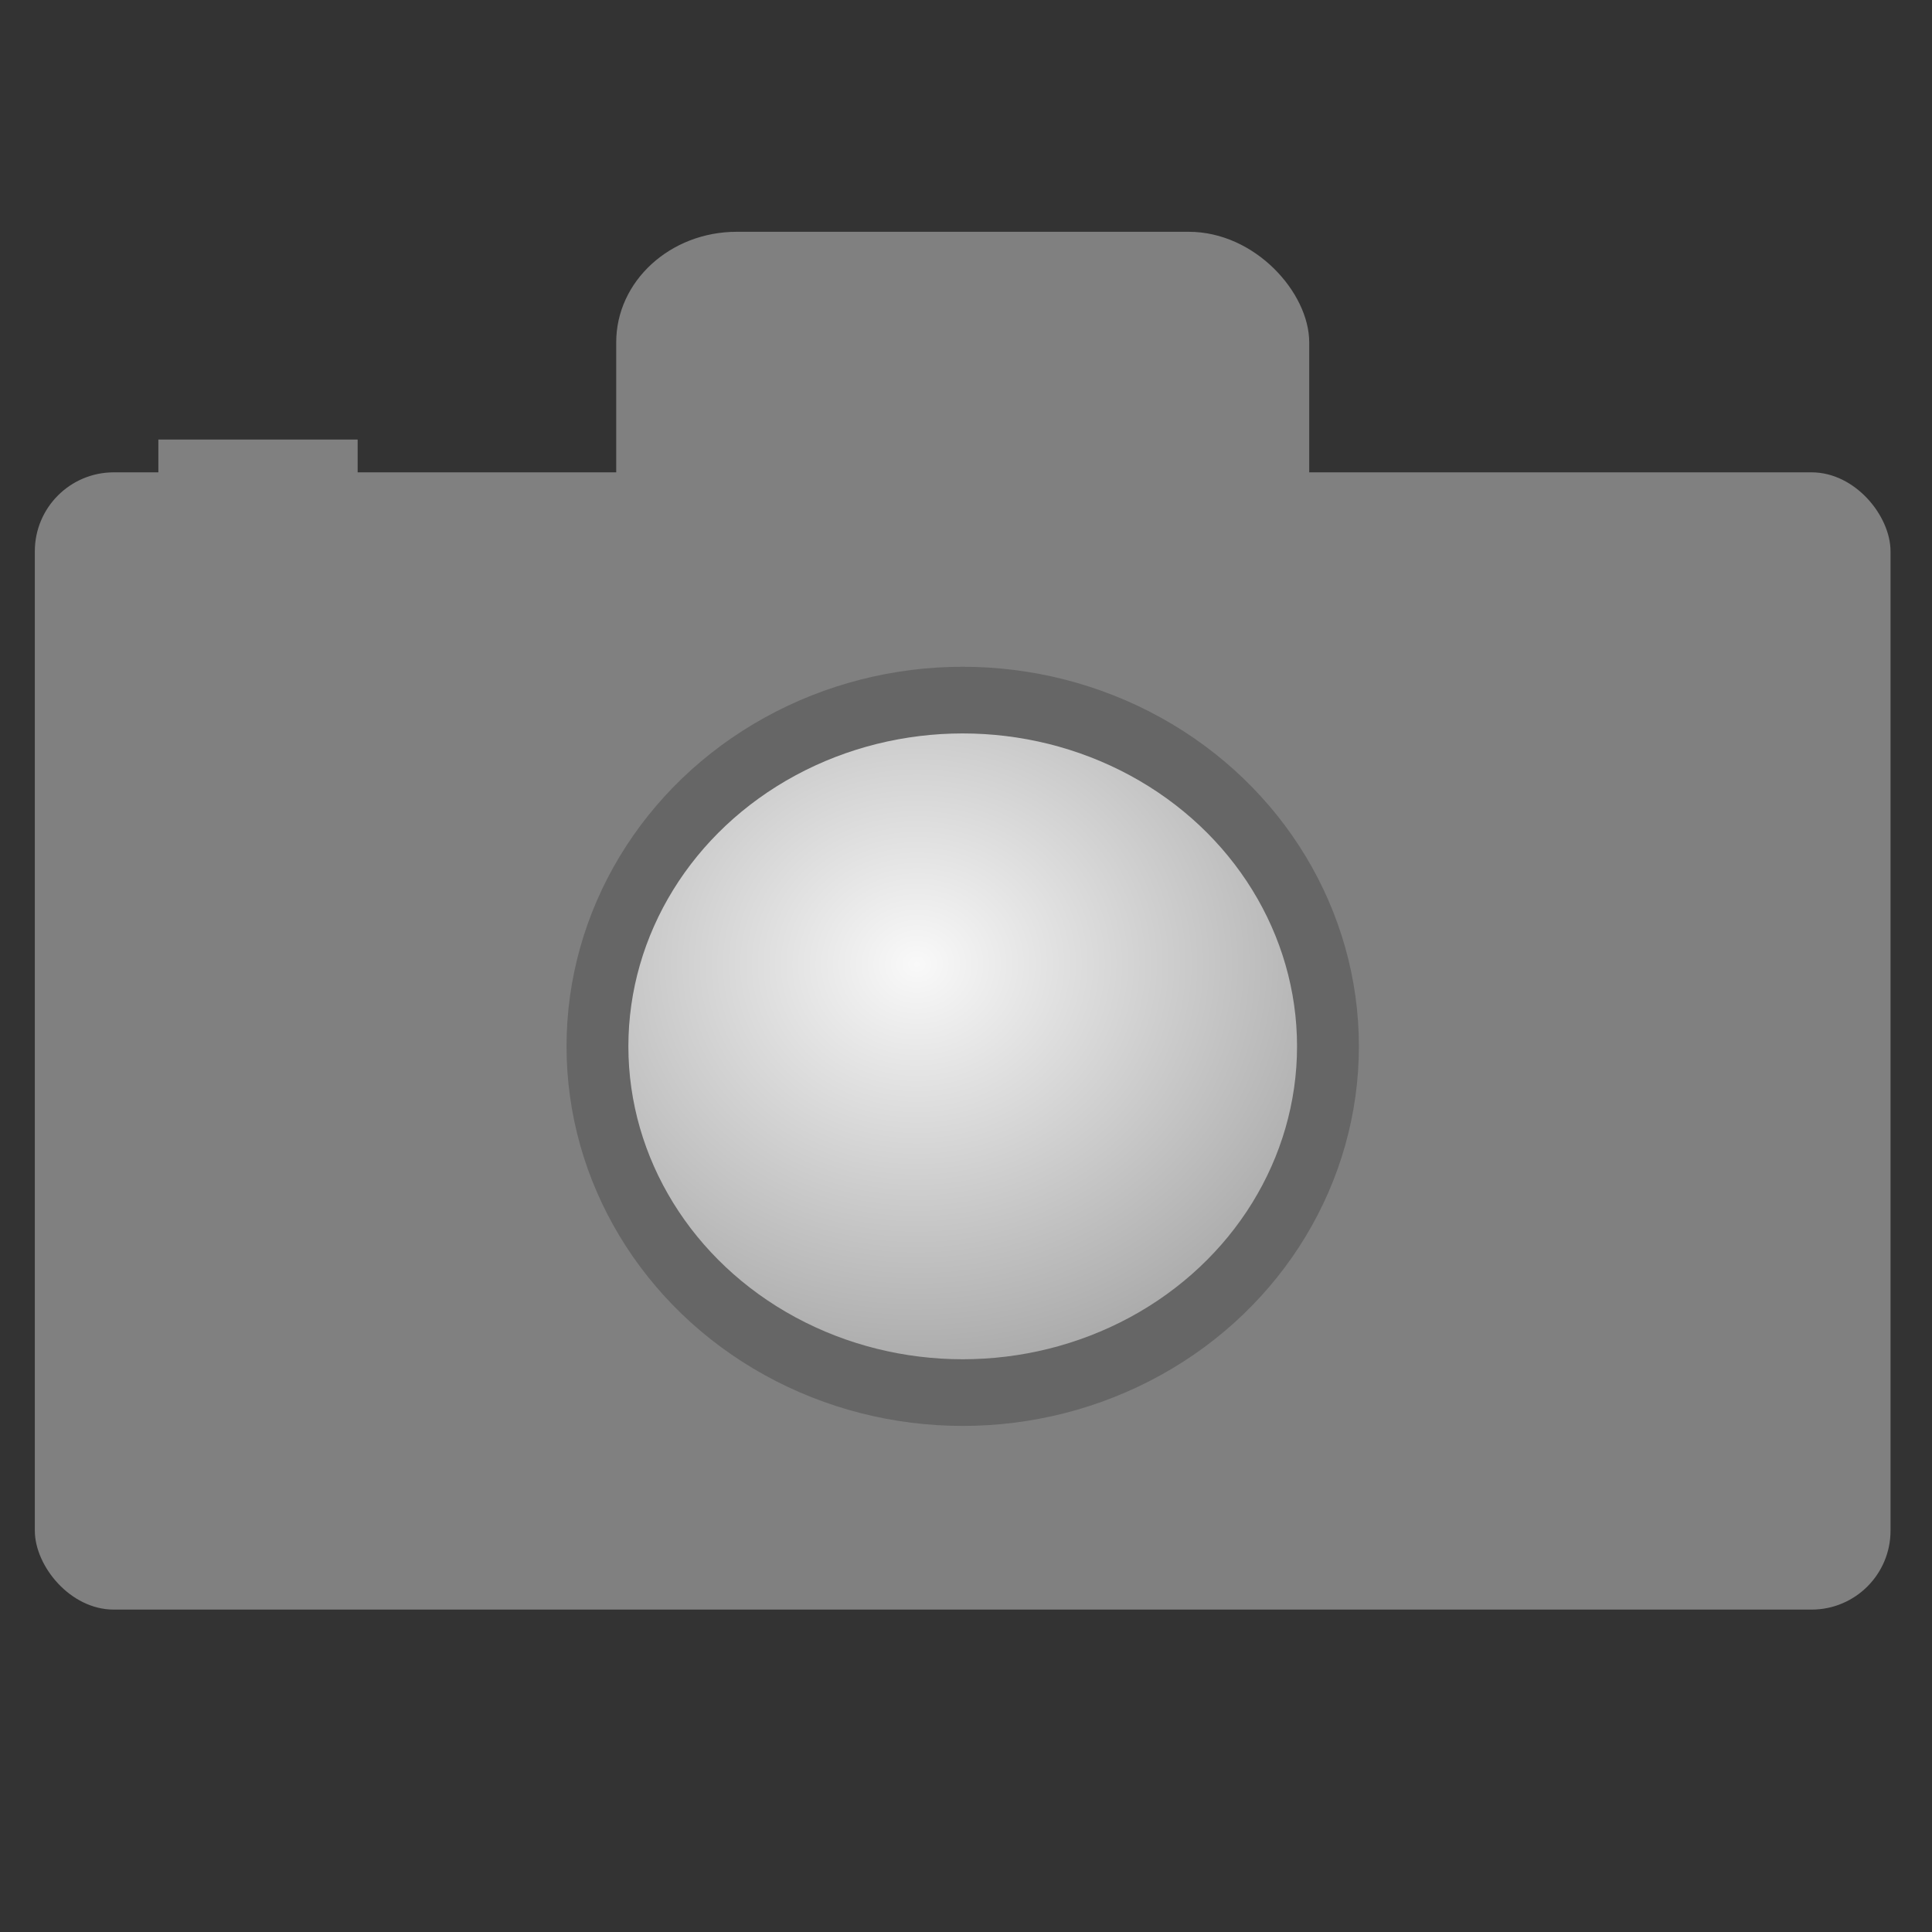 <svg width="300" height="300" version="1.1" viewBox="0 0 79.376 79.376" xmlns="http://www.w3.org/2000/svg">
	<rect x="0" y="0" width="79.376" height="79.376" fill="#333333" stroke="none"/>
	<defs>
		<radialGradient id="radialGradient855" cx="95.87" cy="108.6" r="16.744" gradientTransform="matrix(1.362 -.019 .019 1.223 -41.242 -24.99)" gradientUnits="userSpaceOnUse">
			<stop stop-color="#f9f9f9" offset="0"/>
			<stop stop-color="#999" offset="1"/>
		</radialGradient>
	</defs>
	<g transform="translate(-53.729,-66.391)" stroke-linejoin="round">
		<rect x="79.046" y="75.914" width="28.472" height="14.757" rx="4.952" ry="4.541" fill="#808080" stroke="#000" stroke-width="0"/>
		<rect x="55.16" y="85.797" width="76.241" height="46.724" ry="3.243" fill="#808080" stroke="#fff" stroke-width="0"/>
		<ellipse cx="93.282" cy="109.38" rx="16.277" ry="15.595" fill="#666" stroke="#000" stroke-width="0"/>
		<ellipse cx="93.282" cy="109.38" rx="13.736" ry="12.856" fill="url(#radialGradient855)" stroke="#666" stroke-width="0"/>
		<rect x="60.235" y="84.45" width="8.188" height="2.804" fill="#808080"/>
	</g>
</svg>

